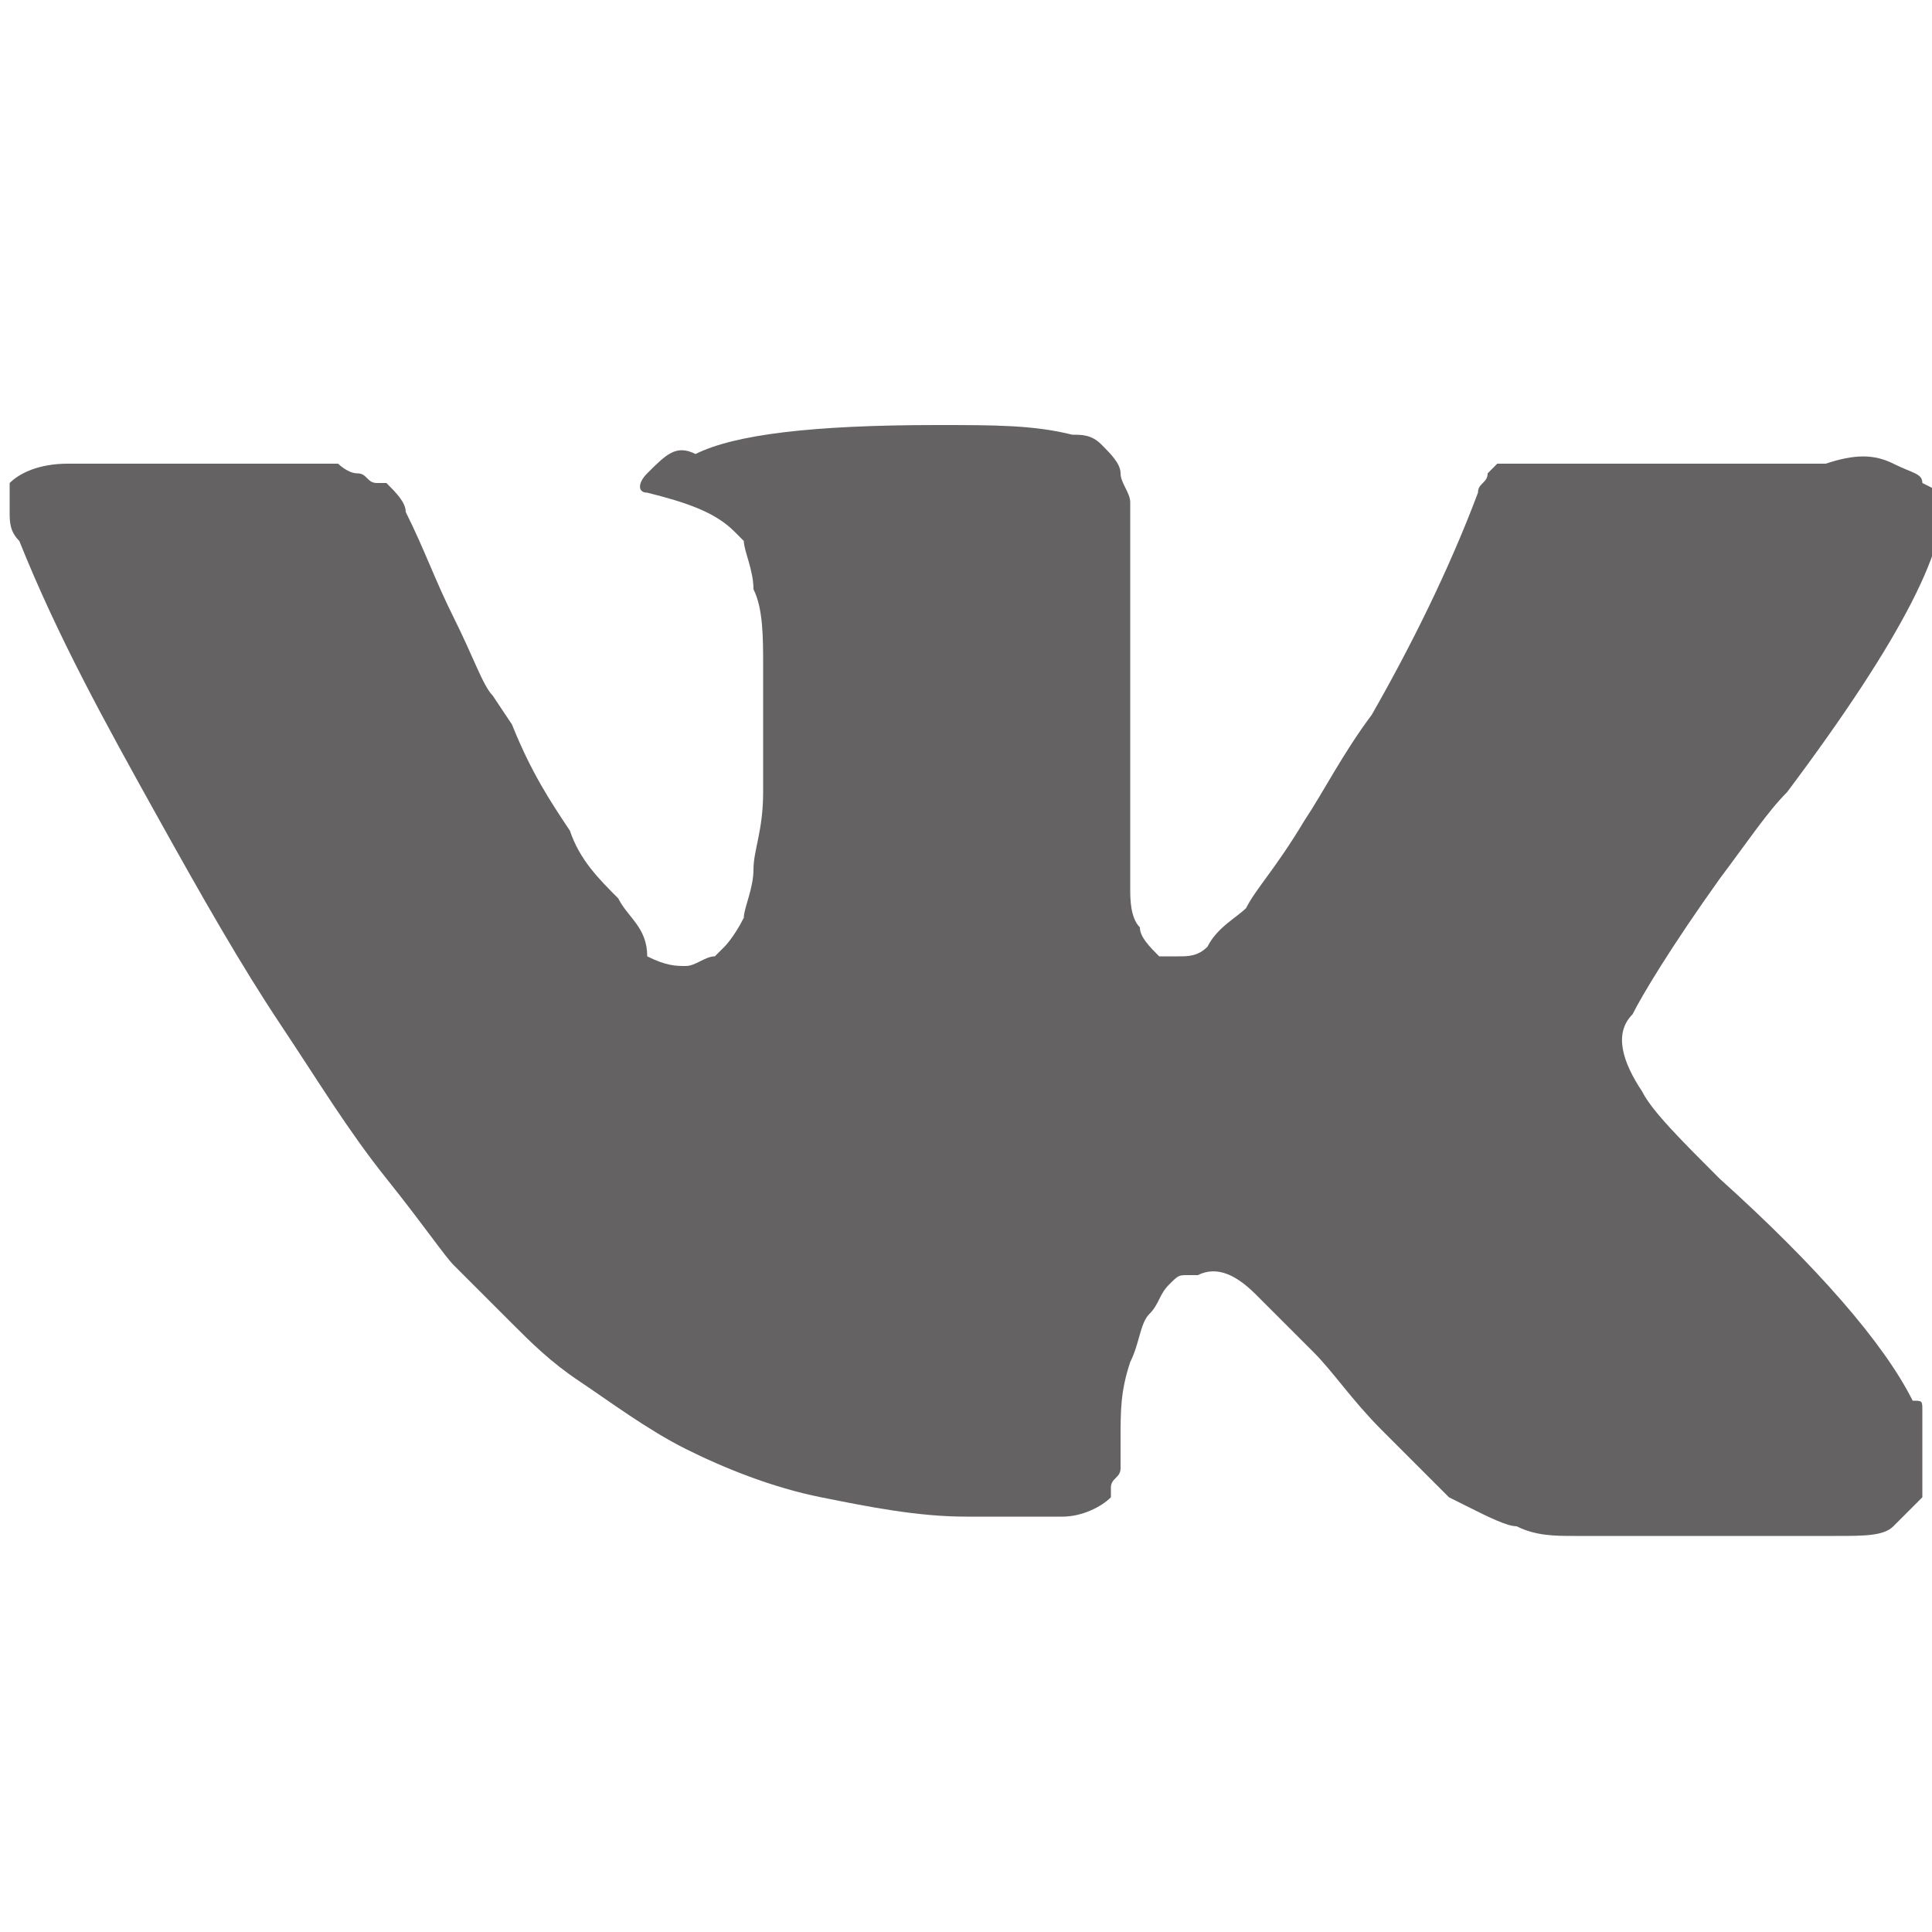 <?xml version="1.0" encoding="utf-8"?>
<!-- Generator: Adobe Illustrator 24.0.1, SVG Export Plug-In . SVG Version: 6.00 Build 0)  -->
<svg version="1.1" id="Capa_1" xmlns="http://www.w3.org/2000/svg" xmlns:xlink="http://www.w3.org/1999/xlink" x="0px" y="0px"
	 viewBox="0 0 20 20" style="enable-background:new 0 0 20 20;" xml:space="preserve">
<style type="text/css">
	.st0{fill:#646262;}
</style>
<path class="st0" d="M19.9,14.6c0-0.1,0-0.1-0.1-0.1c-0.3-0.6-1-1.4-2-2.3l0,0l0,0l0,0h0c-0.4-0.4-0.7-0.7-0.8-0.9
	c-0.2-0.3-0.3-0.6-0.1-0.8c0.1-0.2,0.4-0.7,0.9-1.4c0.3-0.4,0.5-0.7,0.7-0.9c1.2-1.6,1.7-2.6,1.6-3.1L19.9,5c0-0.1-0.1-0.1-0.3-0.2
	s-0.4-0.1-0.7,0l-3,0c0,0-0.1,0-0.2,0l-0.1,0l-0.1,0l0,0c0,0-0.1,0.1-0.1,0.1c0,0.1-0.1,0.1-0.1,0.2c-0.3,0.8-0.7,1.6-1.1,2.3
	c-0.3,0.4-0.5,0.8-0.7,1.1C13.2,9,13,9.2,12.9,9.4c-0.1,0.1-0.3,0.2-0.4,0.4c-0.1,0.1-0.2,0.1-0.3,0.1c-0.1,0-0.1,0-0.2,0
	c-0.1-0.1-0.2-0.2-0.2-0.3c-0.1-0.1-0.1-0.3-0.1-0.4c0-0.1,0-0.3,0-0.4c0-0.1,0-0.3,0-0.5c0-0.2,0-0.4,0-0.4c0-0.3,0-0.5,0-0.9
	c0-0.3,0-0.6,0-0.7s0-0.4,0-0.6c0-0.2,0-0.3,0-0.5c0-0.1-0.1-0.2-0.1-0.3c0-0.1-0.1-0.2-0.2-0.3c-0.1-0.1-0.2-0.1-0.3-0.1
	c-0.4-0.1-0.8-0.1-1.4-0.1c-1.3,0-2.1,0.1-2.5,0.3C7,4.6,6.9,4.7,6.7,4.9C6.6,5,6.6,5.1,6.7,5.1c0.4,0.1,0.7,0.2,0.9,0.4l0.1,0.1
	c0,0.1,0.1,0.3,0.1,0.5c0.1,0.2,0.1,0.5,0.1,0.8c0,0.4,0,0.9,0,1.3c0,0.4-0.1,0.6-0.1,0.8c0,0.2-0.1,0.4-0.1,0.5
	C7.6,9.7,7.5,9.8,7.5,9.8c0,0,0,0-0.1,0.1c-0.1,0-0.2,0.1-0.3,0.1c-0.1,0-0.2,0-0.4-0.1C6.7,9.6,6.5,9.5,6.4,9.3
	C6.2,9.1,6,8.9,5.9,8.6C5.7,8.3,5.5,8,5.3,7.5L5.1,7.2C5,7.1,4.9,6.8,4.7,6.4S4.4,5.7,4.2,5.3C4.2,5.2,4.1,5.1,4,5L3.9,5
	c-0.1,0-0.1-0.1-0.2-0.1c-0.1,0-0.2-0.1-0.2-0.1l-2.8,0C0.4,4.8,0.2,4.9,0.1,5l0,0.1c0,0.1,0,0.1,0,0.2c0,0.1,0,0.2,0.1,0.3
	c0.4,1,0.9,1.9,1.4,2.8c0.5,0.9,0.9,1.6,1.3,2.2s0.7,1.1,1.1,1.6c0.4,0.5,0.6,0.8,0.7,0.9c0.1,0.1,0.2,0.2,0.3,0.3l0.3,0.3
	c0.2,0.2,0.4,0.4,0.7,0.6c0.3,0.2,0.7,0.5,1.1,0.7c0.4,0.2,0.9,0.4,1.4,0.5c0.5,0.1,1,0.2,1.5,0.2H11c0.2,0,0.4-0.1,0.5-0.2l0-0.1
	c0-0.1,0.1-0.1,0.1-0.2c0-0.1,0-0.2,0-0.3c0-0.3,0-0.5,0.1-0.8c0.1-0.2,0.1-0.4,0.2-0.5c0.1-0.1,0.1-0.2,0.2-0.3
	c0.1-0.1,0.1-0.1,0.2-0.1c0,0,0.1,0,0.1,0c0.2-0.1,0.4,0,0.6,0.2c0.2,0.2,0.4,0.4,0.6,0.6c0.2,0.2,0.4,0.5,0.7,0.8
	c0.3,0.3,0.5,0.5,0.7,0.7l0.2,0.1c0.2,0.1,0.4,0.2,0.5,0.2c0.2,0.1,0.4,0.1,0.6,0.1l2.7,0c0.3,0,0.5,0,0.6-0.1
	c0.1-0.1,0.2-0.2,0.3-0.3c0-0.1,0-0.2,0-0.4C19.9,14.8,19.9,14.7,19.9,14.6z"/>
</svg>
